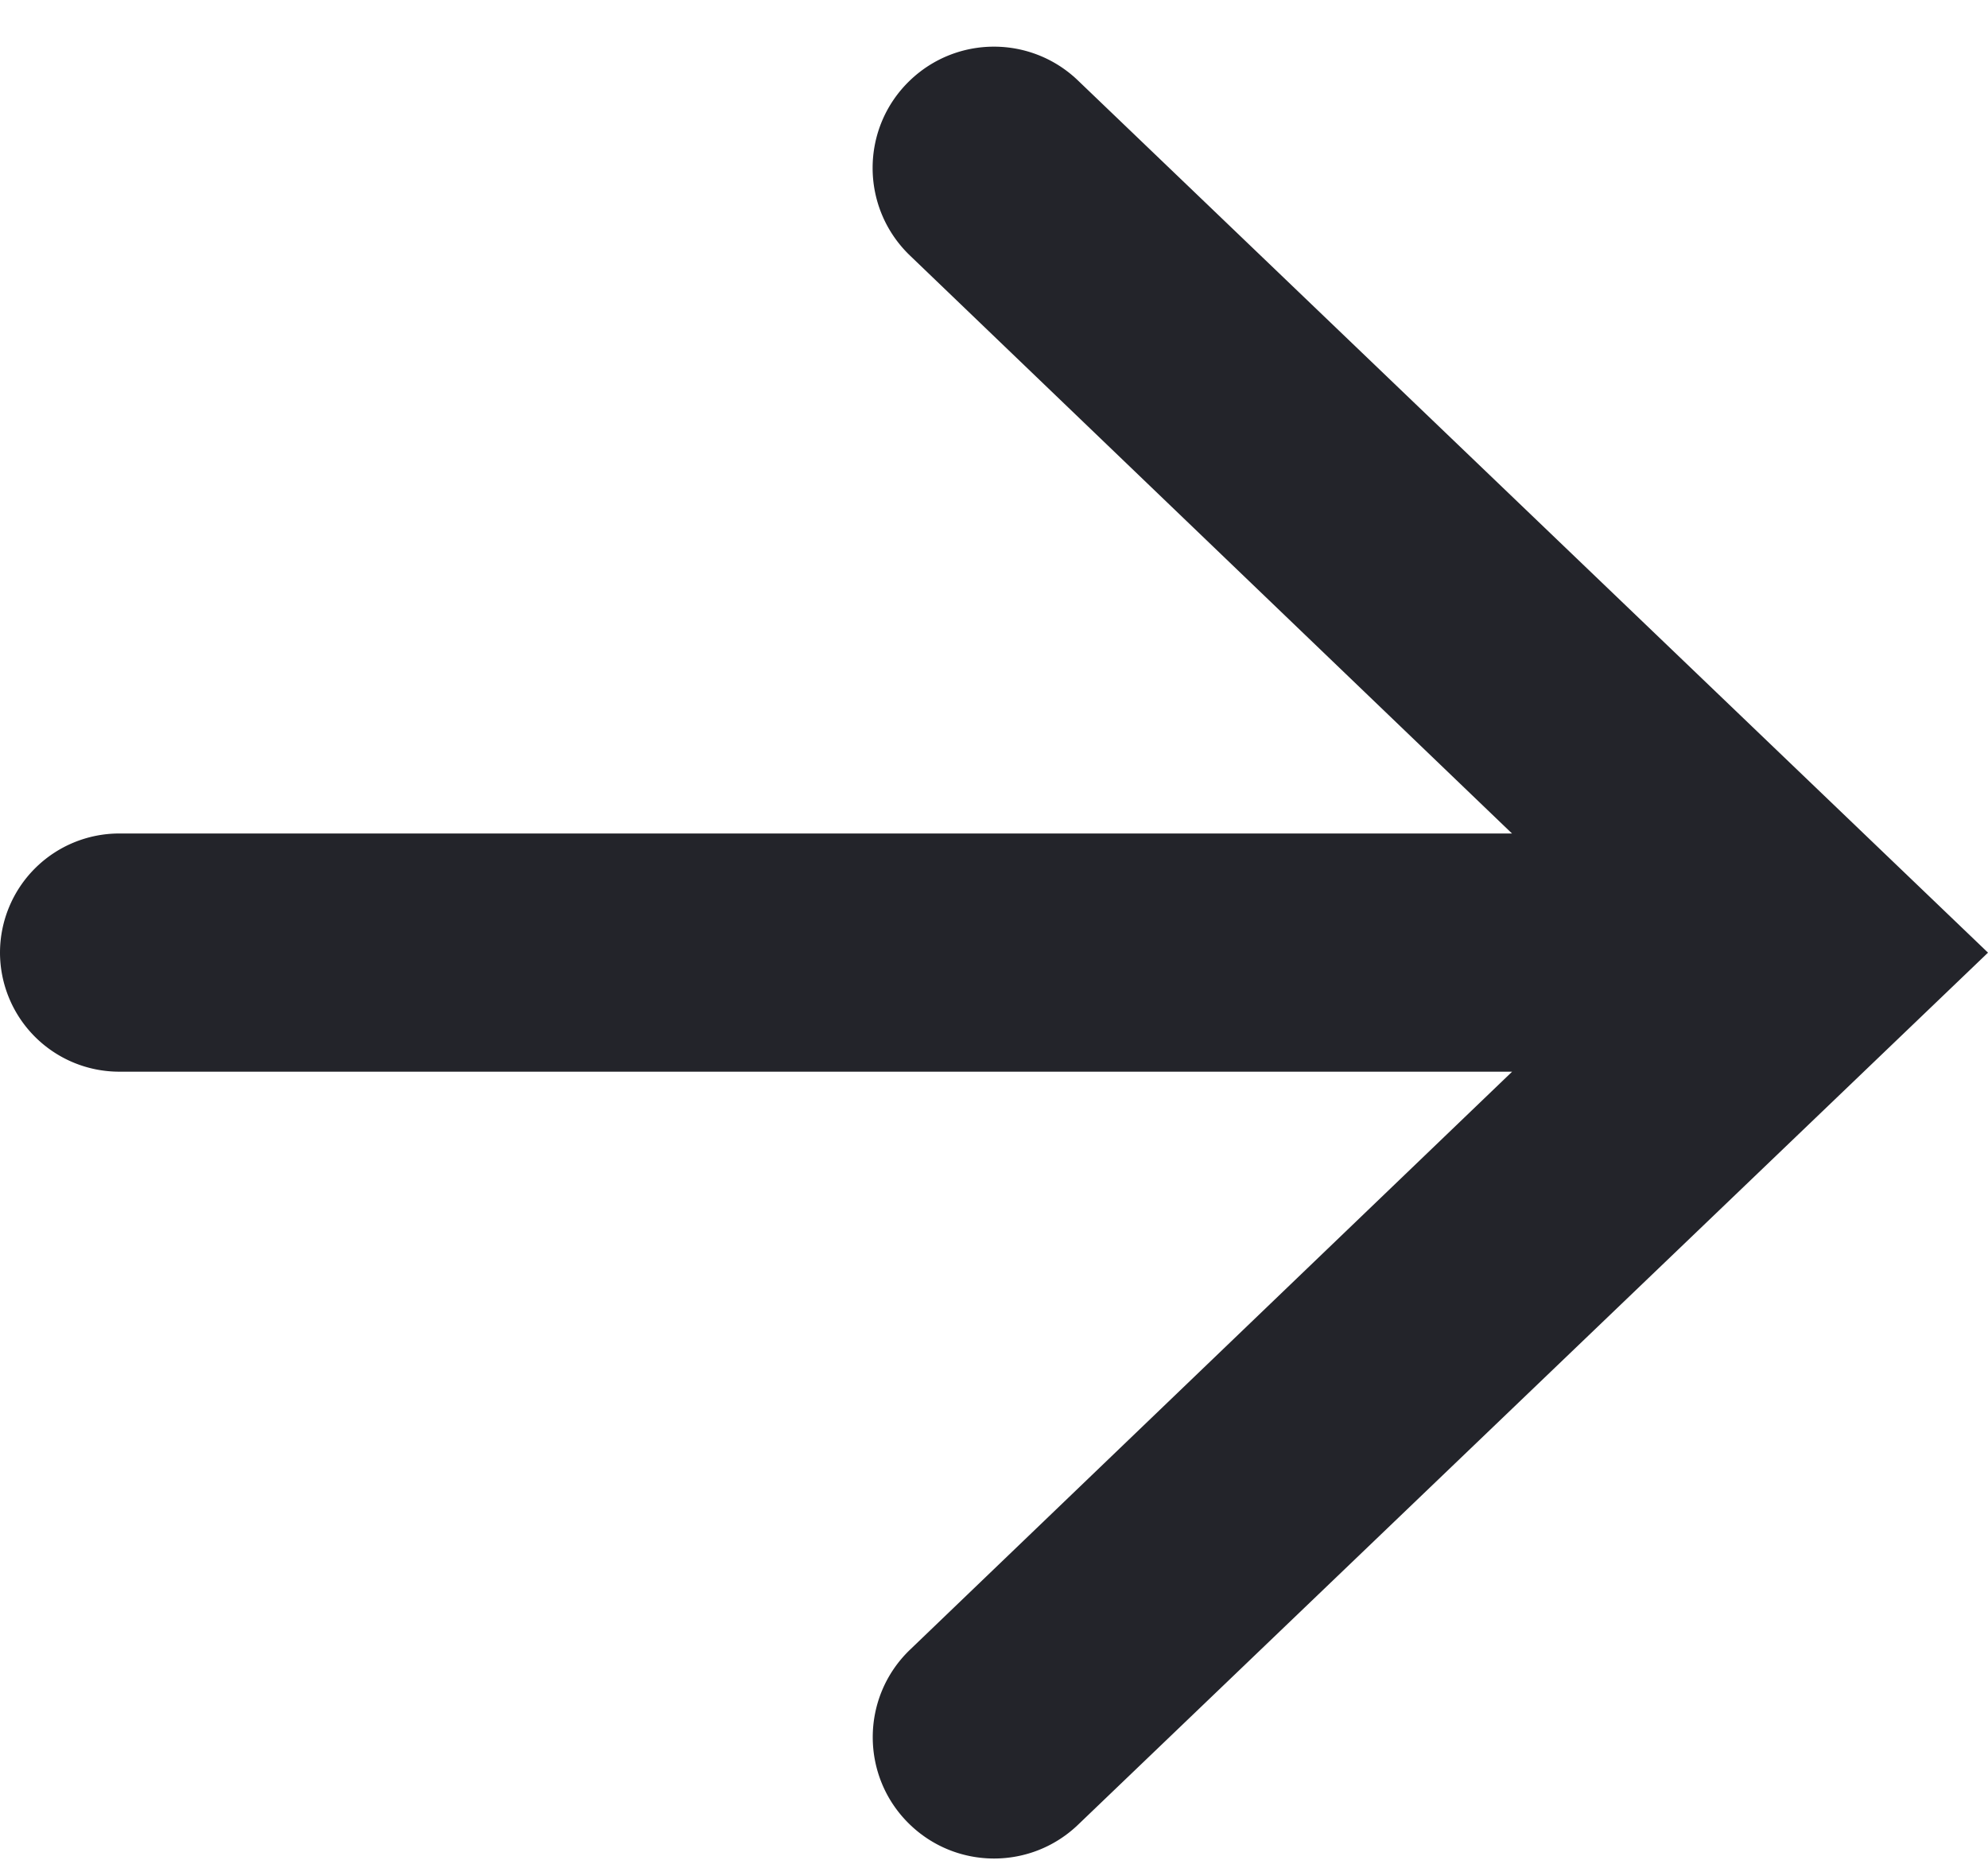 <svg xmlns="http://www.w3.org/2000/svg" width="16" height="15" fill="none"><path fill-rule="evenodd" d="M8.675.647c-.378-.362-.973-.362-1.351 0-.401.384-.401 1.024-.001 1.409l4.846 4.652H.958A.96.96 0 0 0 0 7.667a.96.96 0 0 0 .958.958H12.17l-4.846 4.652c-.4.384-.4 1.025.001 1.409.378.362.973.362 1.351 0L16 7.667 8.675.647z" fill="#23242A"/></svg>
